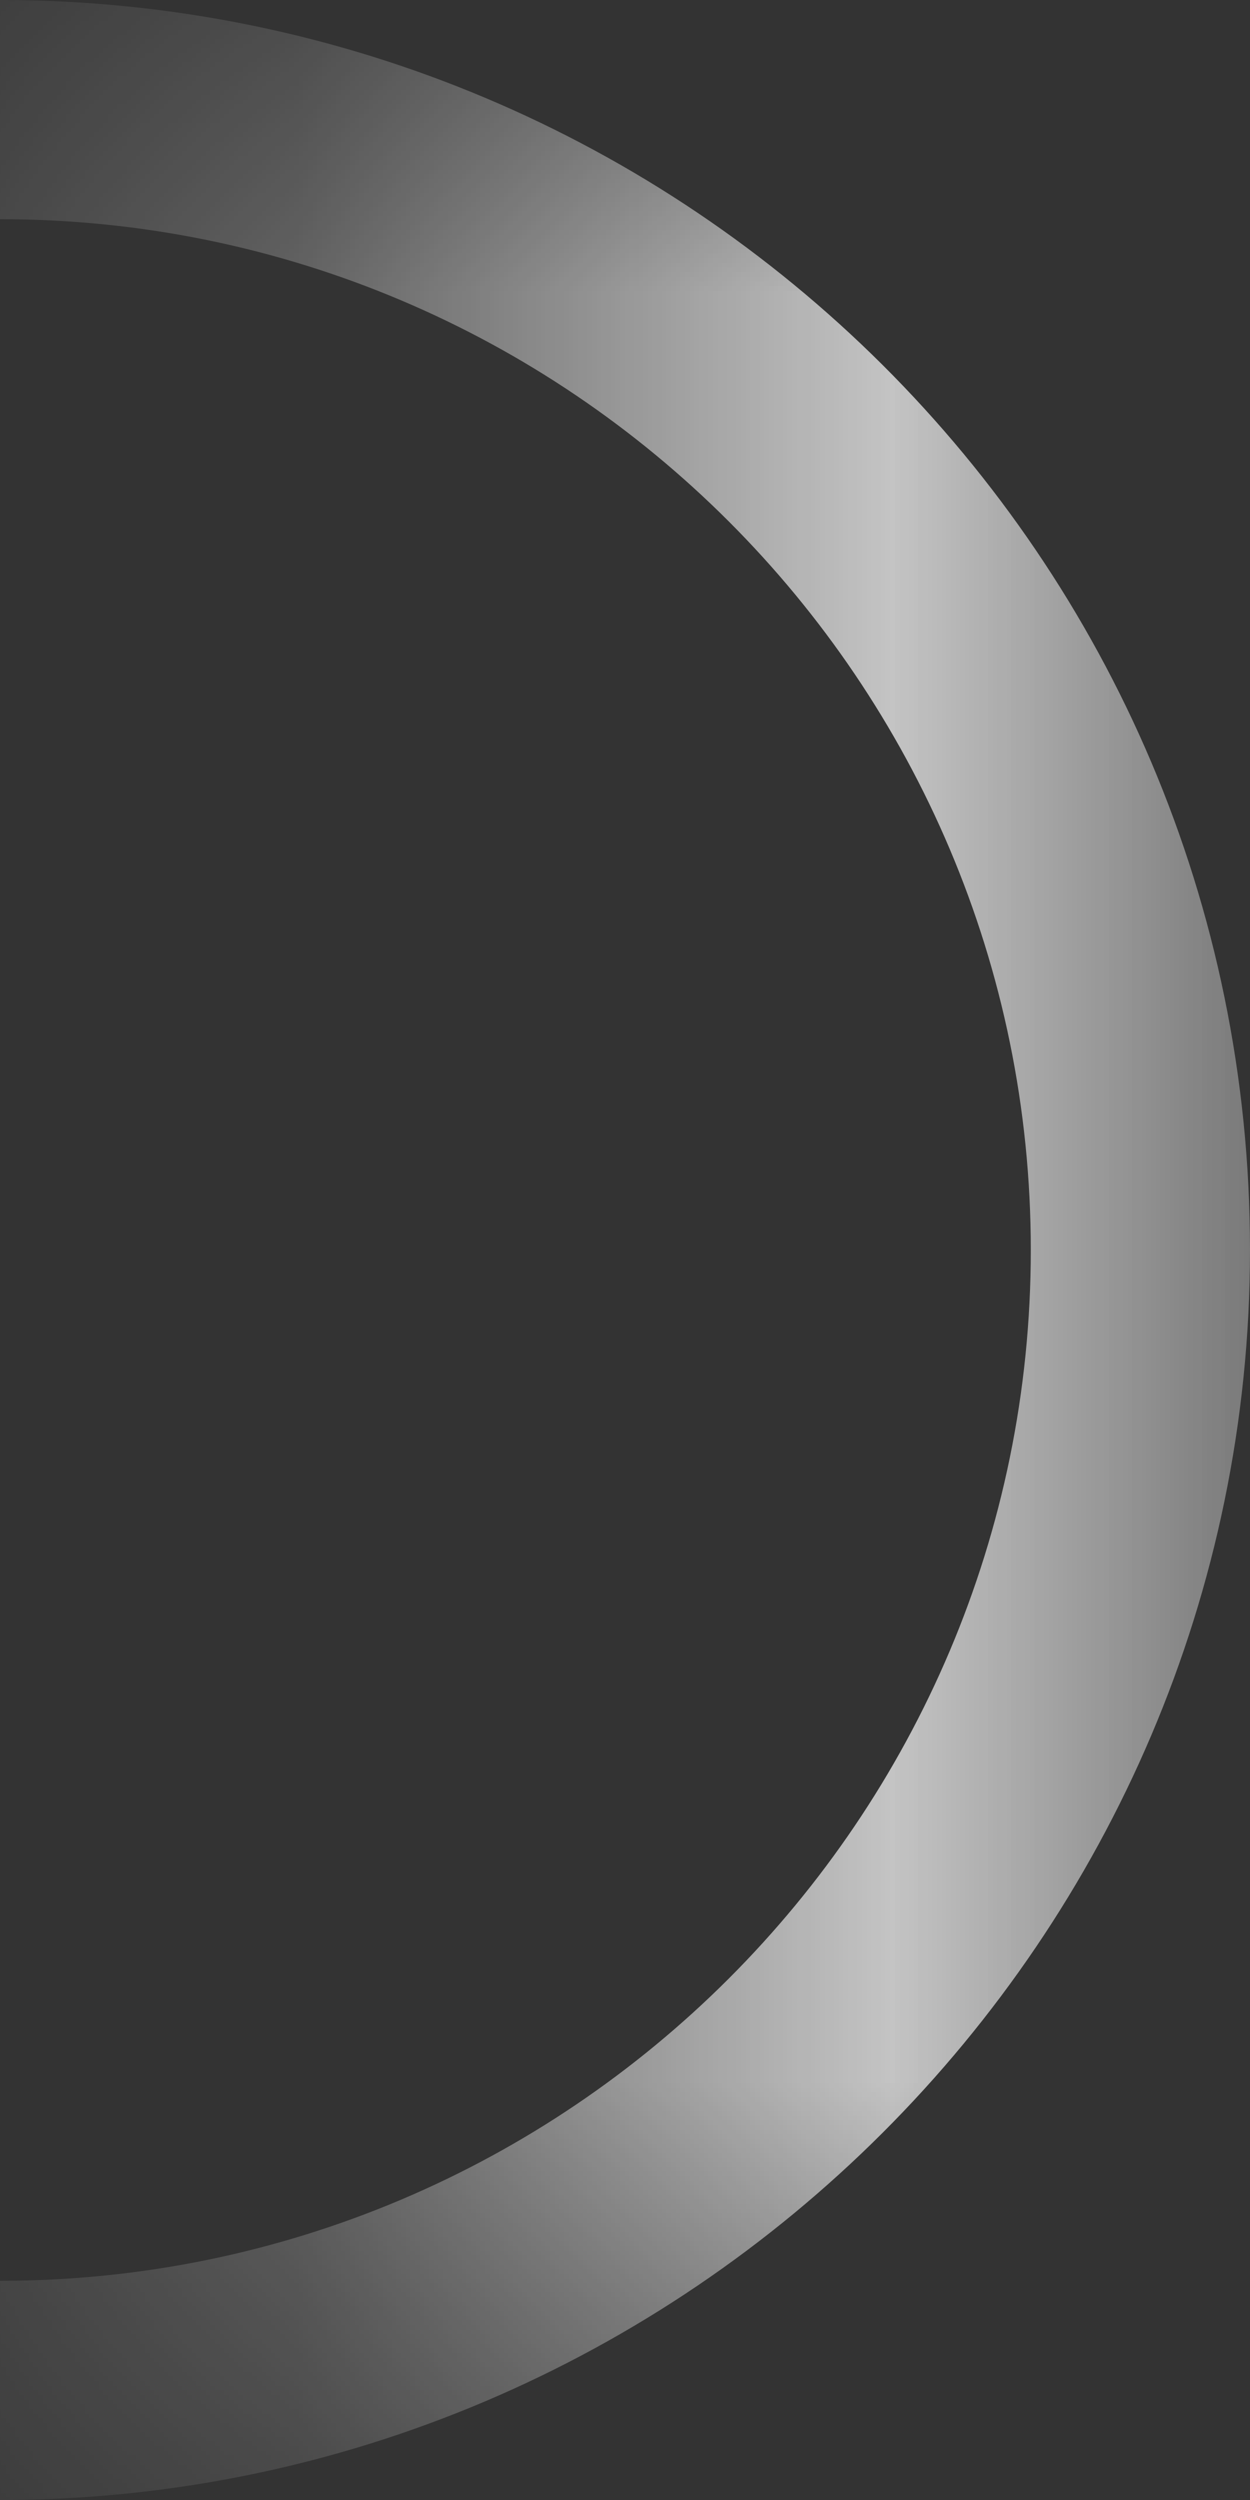 <?xml version="1.0" encoding="UTF-8"?>
<!DOCTYPE svg PUBLIC "-//W3C//DTD SVG 1.1//EN" "http://www.w3.org/Graphics/SVG/1.1/DTD/svg11.dtd">
<!-- Creator: CorelDRAW -->
<svg xmlns="http://www.w3.org/2000/svg" xml:space="preserve" width="100px" height="200px" version="1.1" style="shape-rendering:geometricPrecision; text-rendering:geometricPrecision; image-rendering:optimizeQuality; fill-rule:evenodd; clip-rule:evenodd"
viewBox="0 0 2.11 4.22"
 xmlns:xlink="http://www.w3.org/1999/xlink"
 xmlns:xodm="http://www.corel.com/coreldraw/odm/2003">
 <rect x="0" y="0" width="2.11" height="4.22" fill="#333333" stroke="none"/>
 <defs>
  <style type="text/css">
   <![CDATA[
    .fil0 {fill:url(#id2)}
   ]]>
  </style>
    <mask id="id0">
  <linearGradient id="id1" gradientUnits="userSpaceOnUse" x1="2.11" y1="2.11" x2="0" y2="2.11">
   <stop offset="0" style="stop-opacity:1; stop-color:white"/>
   <stop offset="1" style="stop-opacity:0; stop-color:white"/>
  </linearGradient>
     <rect style="fill:url(#id1)" width="2.11" height="4.22"/>
    </mask>
  <linearGradient id="id2" gradientUnits="userSpaceOnUse" x1="2.11" y1="2.11" x2="0" y2="2.11">
   <stop offset="0" style="stop-opacity:1; stop-color:white"/>
   <stop offset="1" style="stop-opacity:1; stop-color:white"/>
  </linearGradient>
 </defs>
 <g id="Layer_x0020_1">
  <g id="_0">
   <path class="fil0" style="mask:url(#id0)" d="M0 4.22c1.16,0 2.11,-0.95 2.11,-2.11 0,-1.17 -0.95,-2.11 -2.11,-2.11l0 0.37c0.96,0 1.74,0.78 1.74,1.74 0,0.96 -0.78,1.74 -1.74,1.74l0 0.37z"/>
  </g>
 </g>
</svg>
